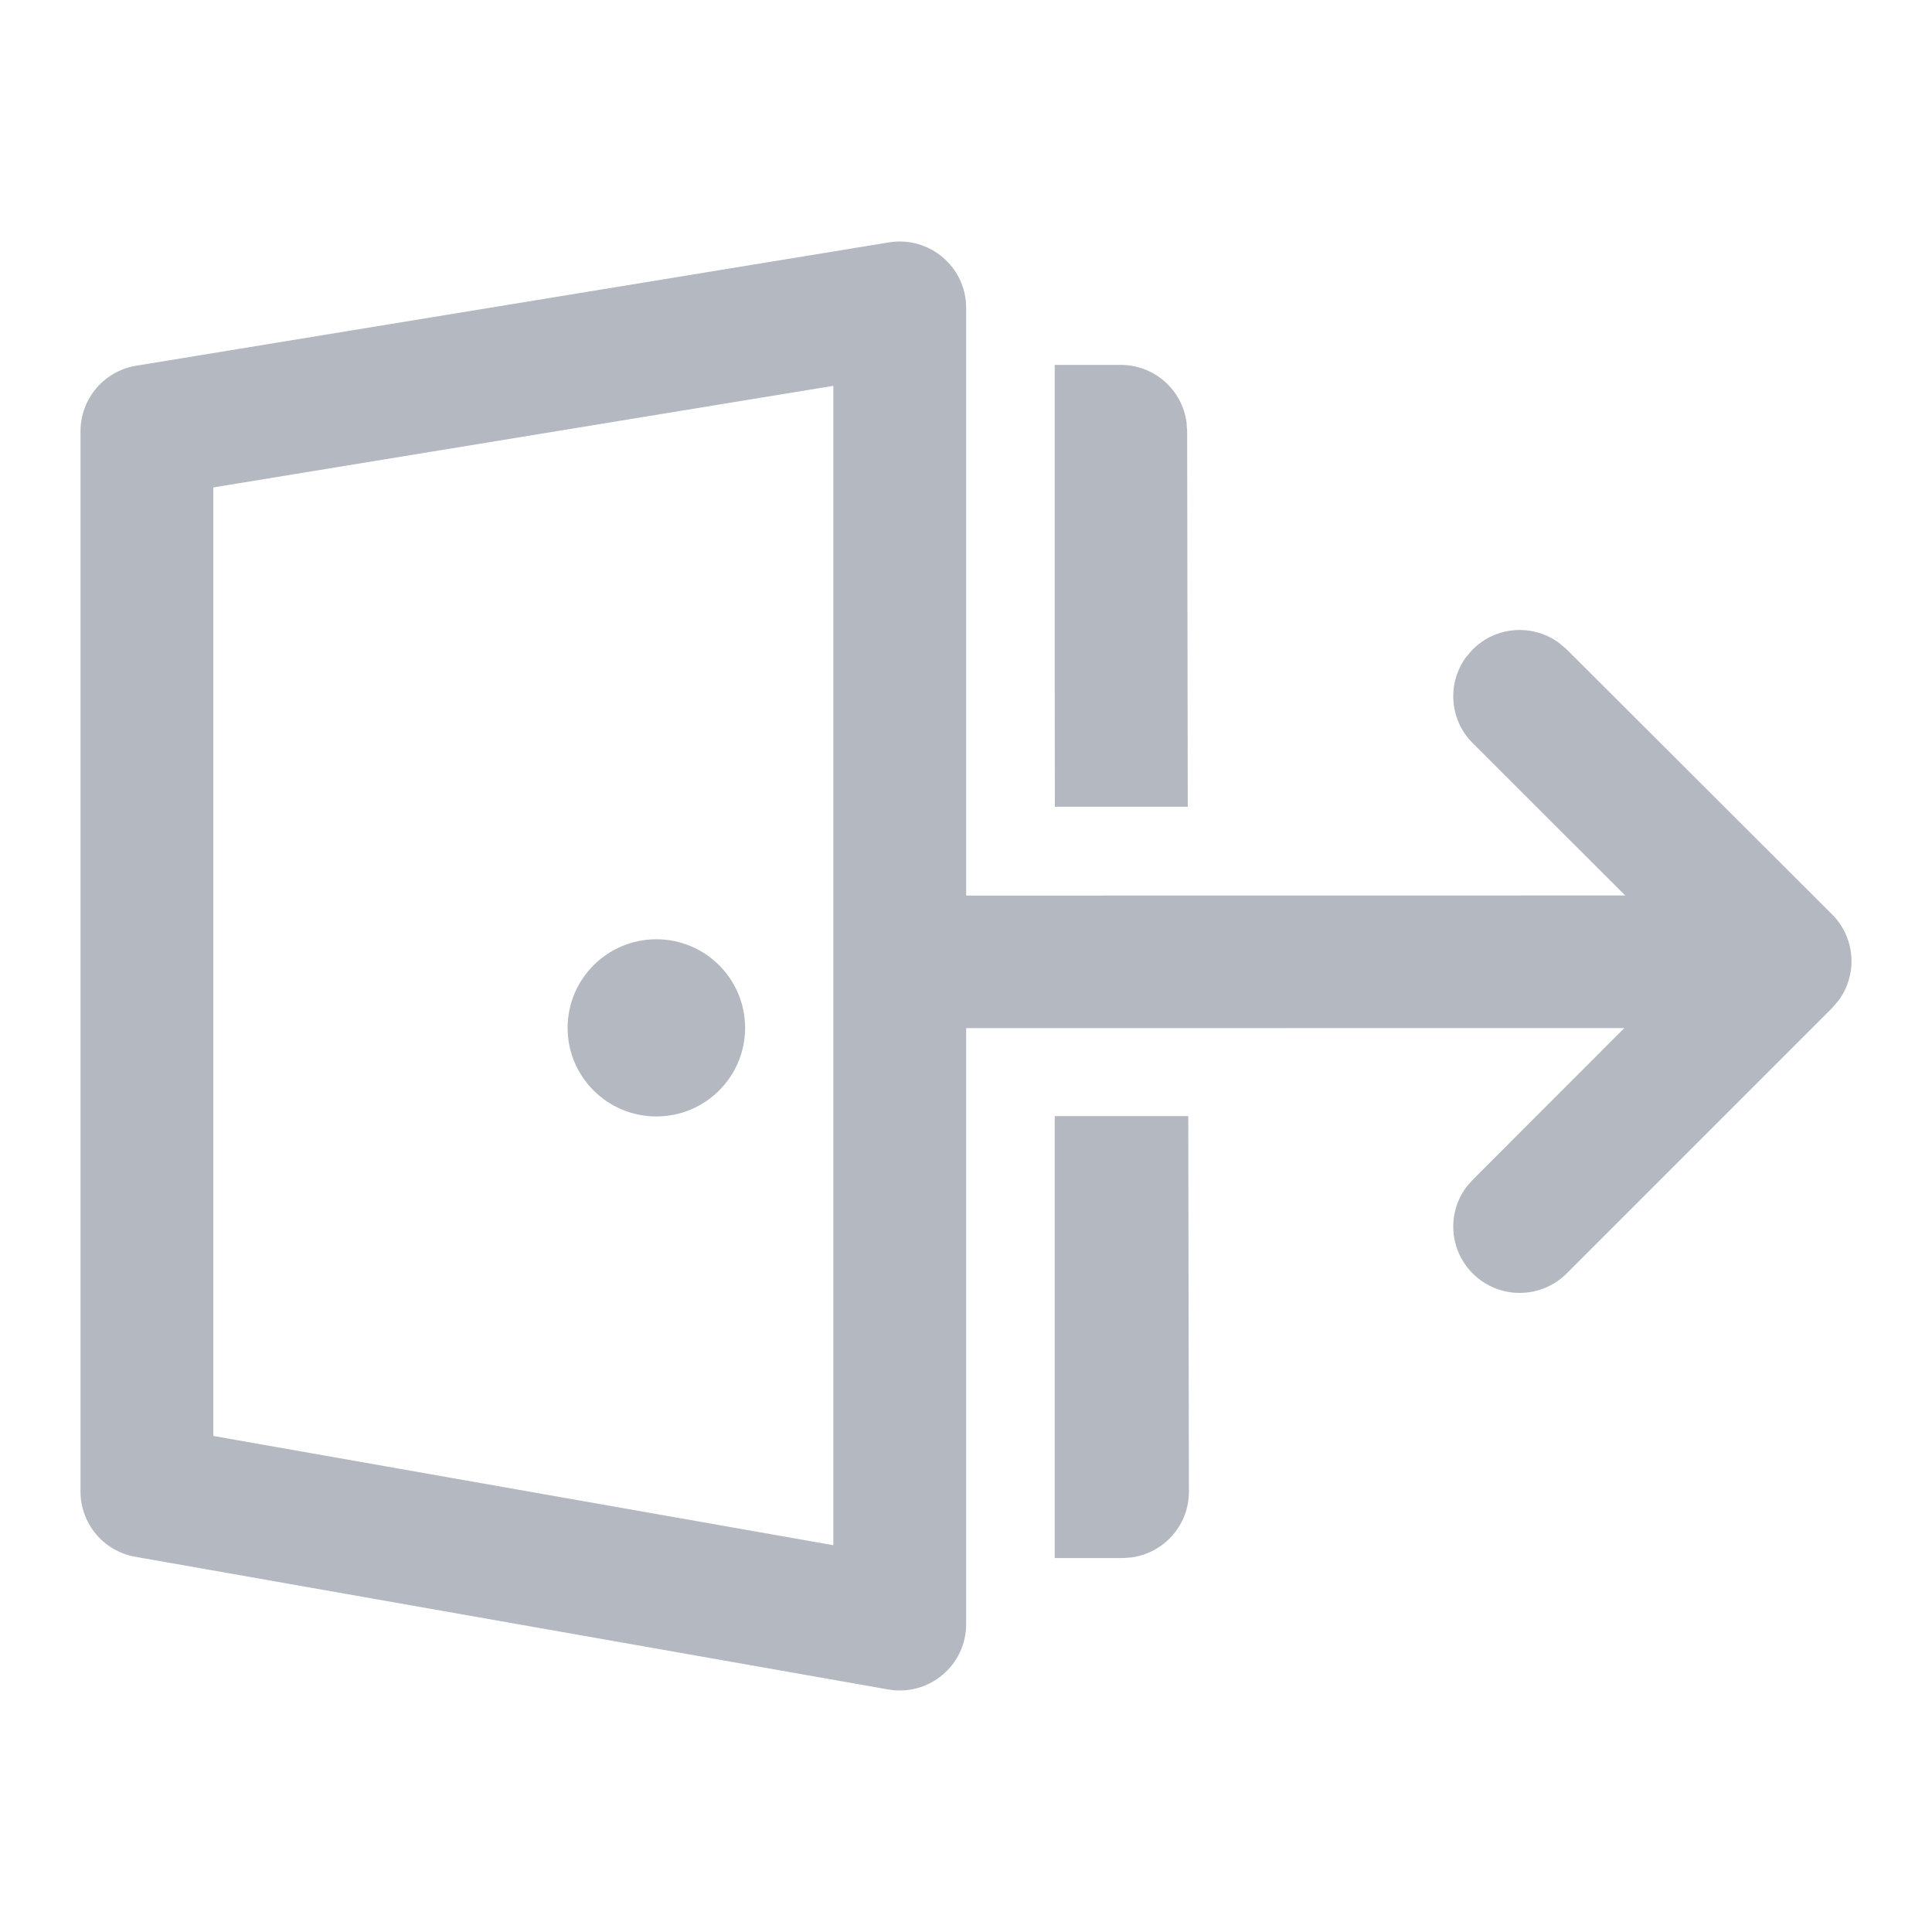 <svg width="24" height="24" viewBox="0 0 24 24" fill="none" xmlns="http://www.w3.org/2000/svg">
<g id="&#235;&#161;&#156;&#234;&#183;&#184;&#236;&#149;&#132;&#236;&#155;&#131;">
<path id="Vector" d="M8.154 11.668C8.762 11.668 9.256 12.161 9.256 12.769C9.256 13.376 8.762 13.869 8.154 13.869C7.545 13.869 7.051 13.376 7.051 12.769C7.051 12.161 7.545 11.668 8.154 11.668ZM12.002 3.824V10.57L12.002 11.125L20.189 11.124L18.294 9.231C18.002 8.939 17.975 8.482 18.215 8.159L18.295 8.067C18.588 7.775 19.046 7.748 19.369 7.988L19.462 8.067L22.758 11.358C23.051 11.65 23.078 12.107 22.839 12.429L22.759 12.522L19.462 15.819C19.14 16.141 18.618 16.142 18.295 15.82C18.002 15.528 17.975 15.071 18.214 14.748L18.294 14.656L20.178 12.771L12.002 12.772L12.002 20.176C12.002 20.688 11.539 21.076 11.033 20.987L1.682 19.339C1.287 19.27 1 18.928 1 18.528V5.356C1 4.953 1.293 4.609 1.691 4.543L11.043 3.011C11.545 2.929 12.002 3.316 12.002 3.824ZM10.352 4.793L2.65 6.055V17.838L10.352 19.195V4.793ZM13.102 19.355L13.944 19.355L14.056 19.347C14.459 19.292 14.77 18.947 14.769 18.53L14.761 13.864H13.102V19.355ZM13.104 10.022L13.102 8.622V4.533L13.922 4.533C14.339 4.533 14.684 4.842 14.739 5.243L14.747 5.355L14.755 10.022H13.104Z" fill="#B4B8C1"/>
</g>
</svg>

